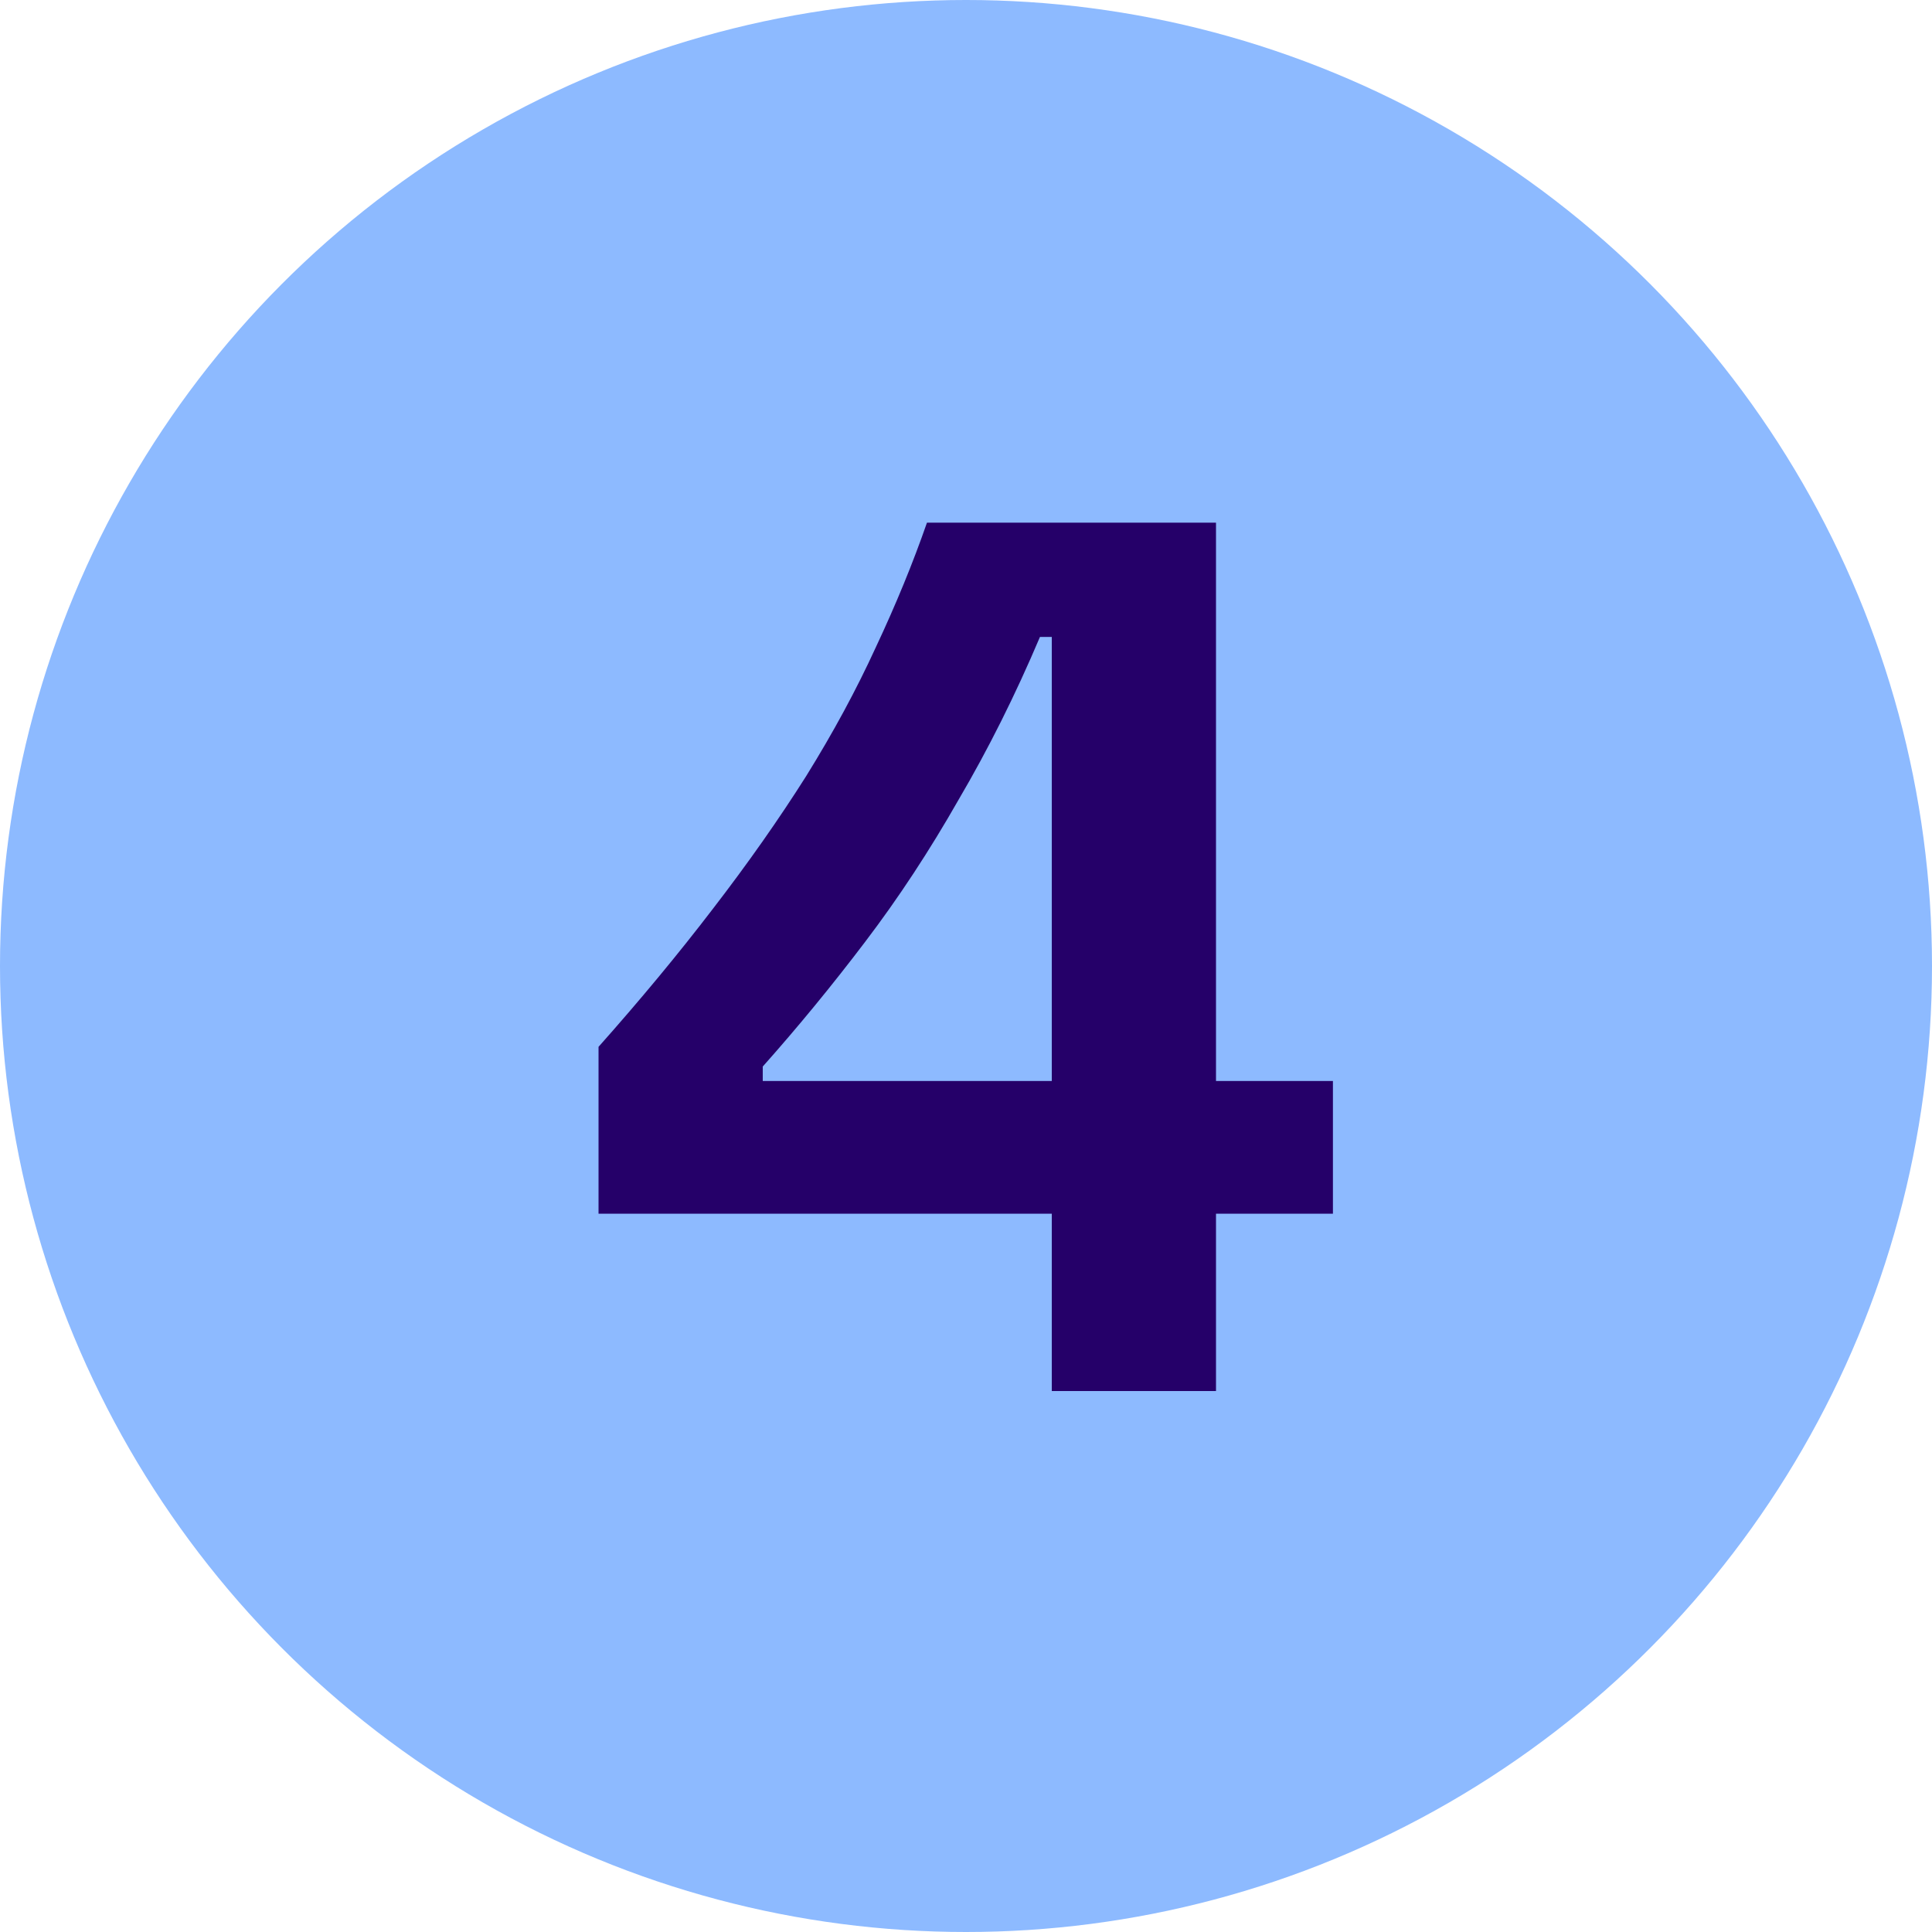 <svg width="25" height="25" viewBox="0 0 25 25" fill="none" xmlns="http://www.w3.org/2000/svg">
<circle cx="12.5" cy="12.5" r="12.5" fill="#8DBAFF"/>
<path d="M7.745 15.705V13.546C8.289 12.934 8.782 12.339 9.224 11.761C9.678 11.172 10.08 10.599 10.431 10.044C10.783 9.477 11.083 8.922 11.332 8.378C11.593 7.823 11.814 7.284 11.995 6.763H15.735V18H13.61V8.242H13.457C13.14 8.99 12.789 9.693 12.403 10.35C12.029 11.007 11.627 11.619 11.196 12.186C10.766 12.753 10.324 13.291 9.87 13.801V13.988H17.248V15.705H7.745Z" fill="#250069"/>
</svg>
